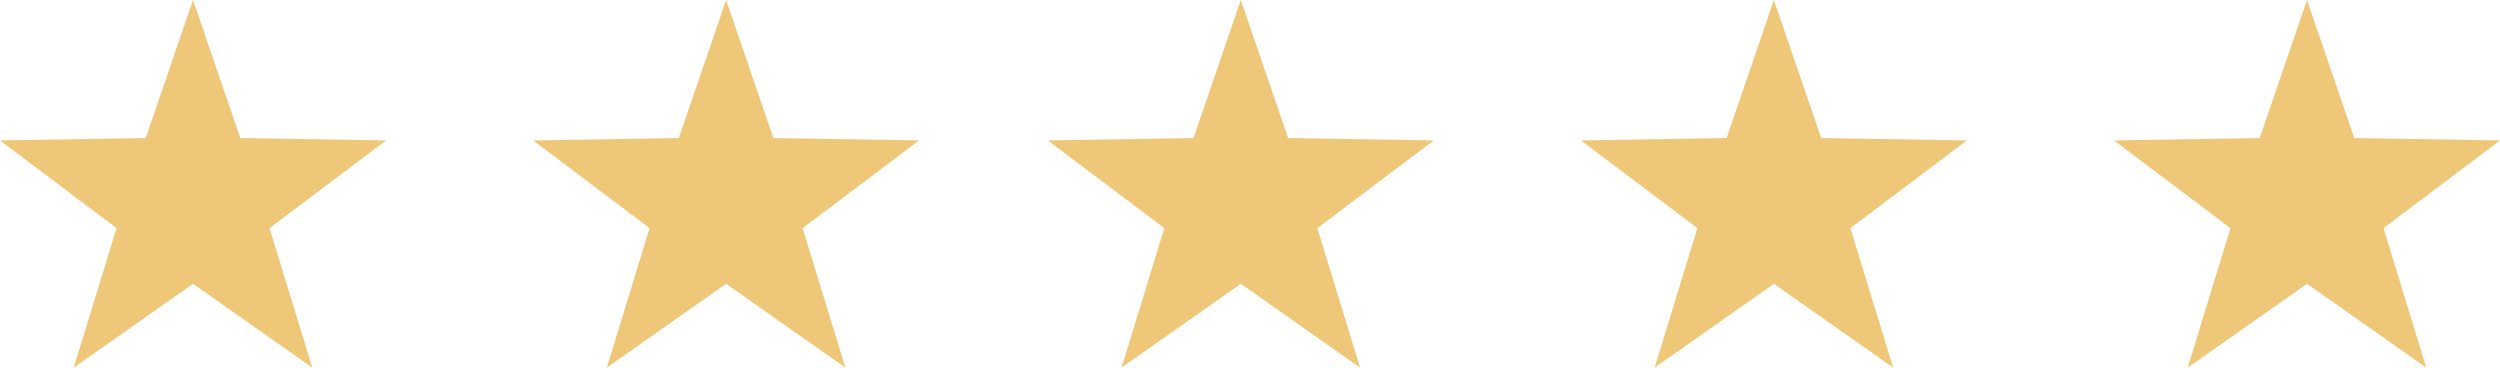<?xml version="1.0" encoding="utf-8" standalone="yes"?><svg xmlns="http://www.w3.org/2000/svg" width="136" height="20" viewBox="0 0 136 20"><g transform="translate(-430 -2114)"><path d="M10.5,0l2.573,7.51L21,7.639,14.662,12.41,16.989,20,10.5,15.438,4.011,20l2.327-7.59L0,7.639,7.927,7.51Z" transform="translate(430 2114)" fill="#efc778"/><path d="M10.5,0l2.573,7.51L21,7.639,14.662,12.41,16.989,20,10.5,15.438,4.011,20l2.327-7.59L0,7.639,7.927,7.51Z" transform="translate(459 2114)" fill="#efc778"/><path d="M10.5,0l2.573,7.51L21,7.639,14.662,12.41,16.989,20,10.5,15.438,4.011,20l2.327-7.59L0,7.639,7.927,7.51Z" transform="translate(487 2114)" fill="#efc778"/><path d="M10.5,0l2.573,7.51L21,7.639,14.662,12.41,16.989,20,10.5,15.438,4.011,20l2.327-7.59L0,7.639,7.927,7.51Z" transform="translate(516 2114)" fill="#efc778"/><path d="M10.5,0l2.573,7.51L21,7.639,14.662,12.41,16.989,20,10.5,15.438,4.011,20l2.327-7.59L0,7.639,7.927,7.51Z" transform="translate(545 2114)" fill="#efc778"/></g></svg>